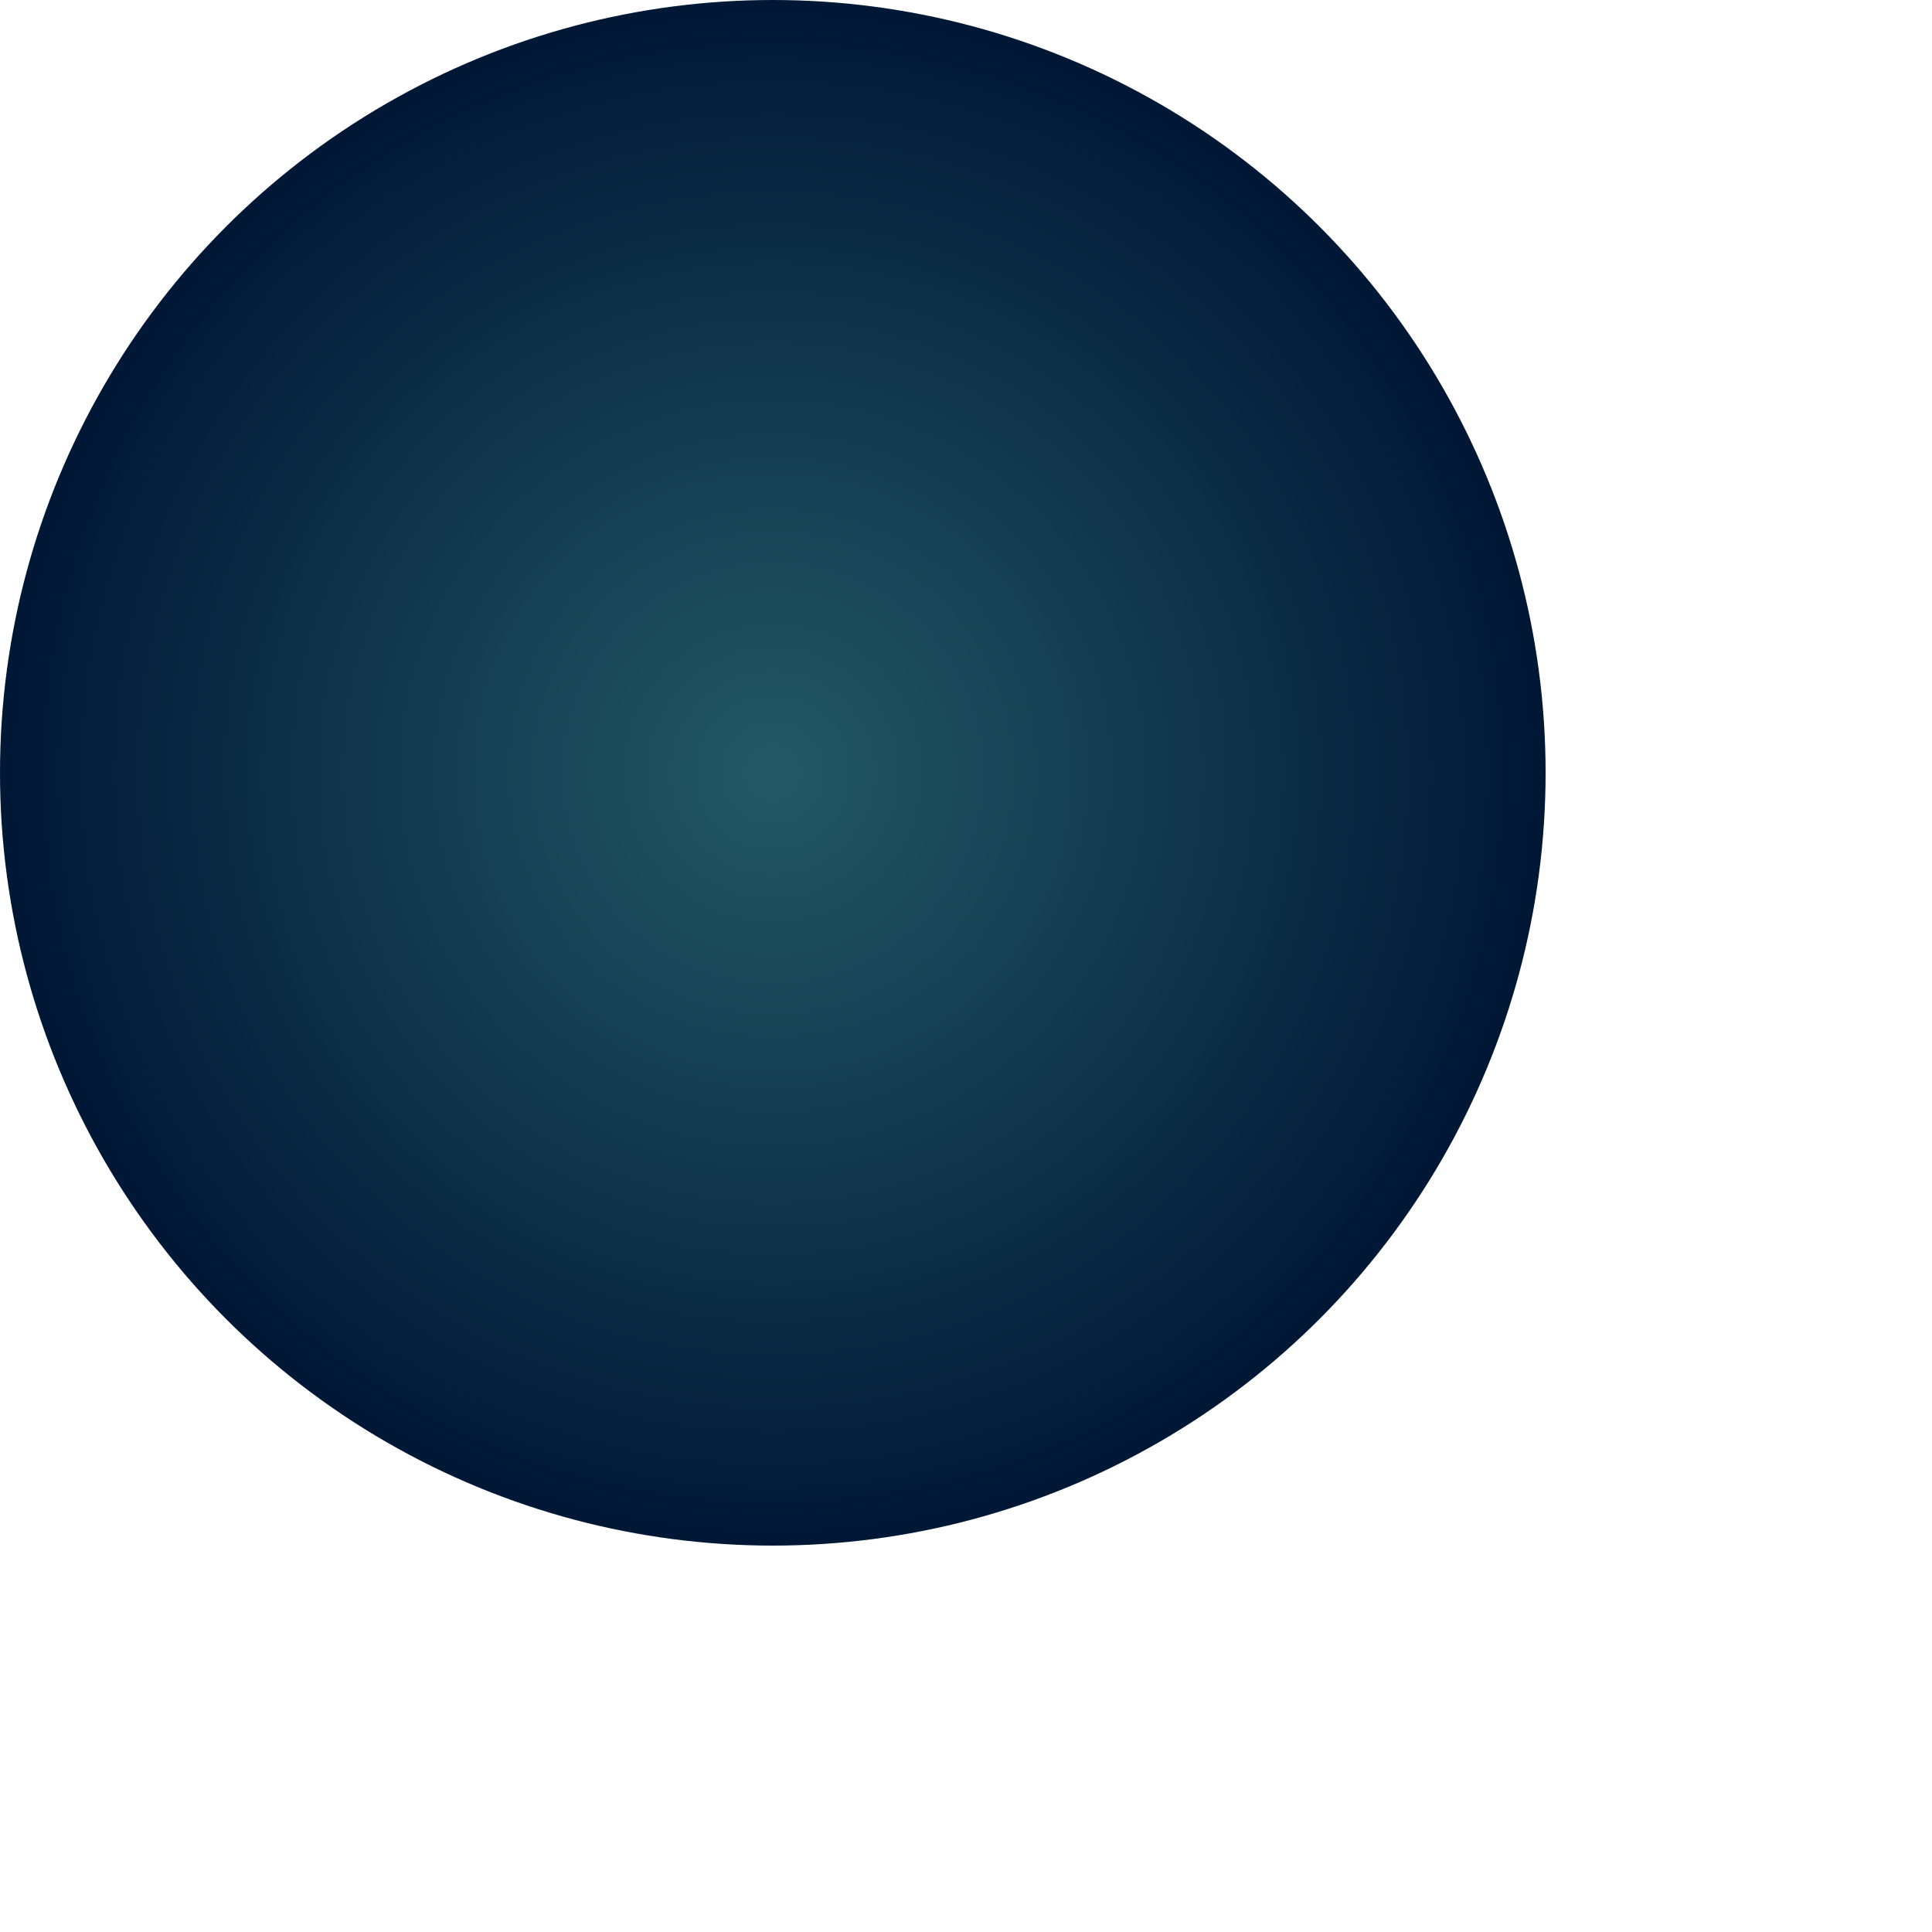<?xml version="1.0" encoding="utf-8"?>
<svg xmlns="http://www.w3.org/2000/svg" fill="none" height="100%" overflow="visible" preserveAspectRatio="none" style="display: block;" viewBox="0 0 2 2" width="100%">
<circle cx="0.8" cy="0.8" fill="url(#paint0_radial_0_4052)" id="Ellipse 3" r="0.8"/>
<defs>
<radialGradient cx="0" cy="0" gradientTransform="translate(0.8 0.8) rotate(90) scale(0.8)" gradientUnits="userSpaceOnUse" id="paint0_radial_0_4052" r="1">
<stop stop-color="#235965"/>
<stop offset="0.616" stop-color="#0E3149"/>
<stop offset="1" stop-color="#001736"/>
</radialGradient>
</defs>
</svg>